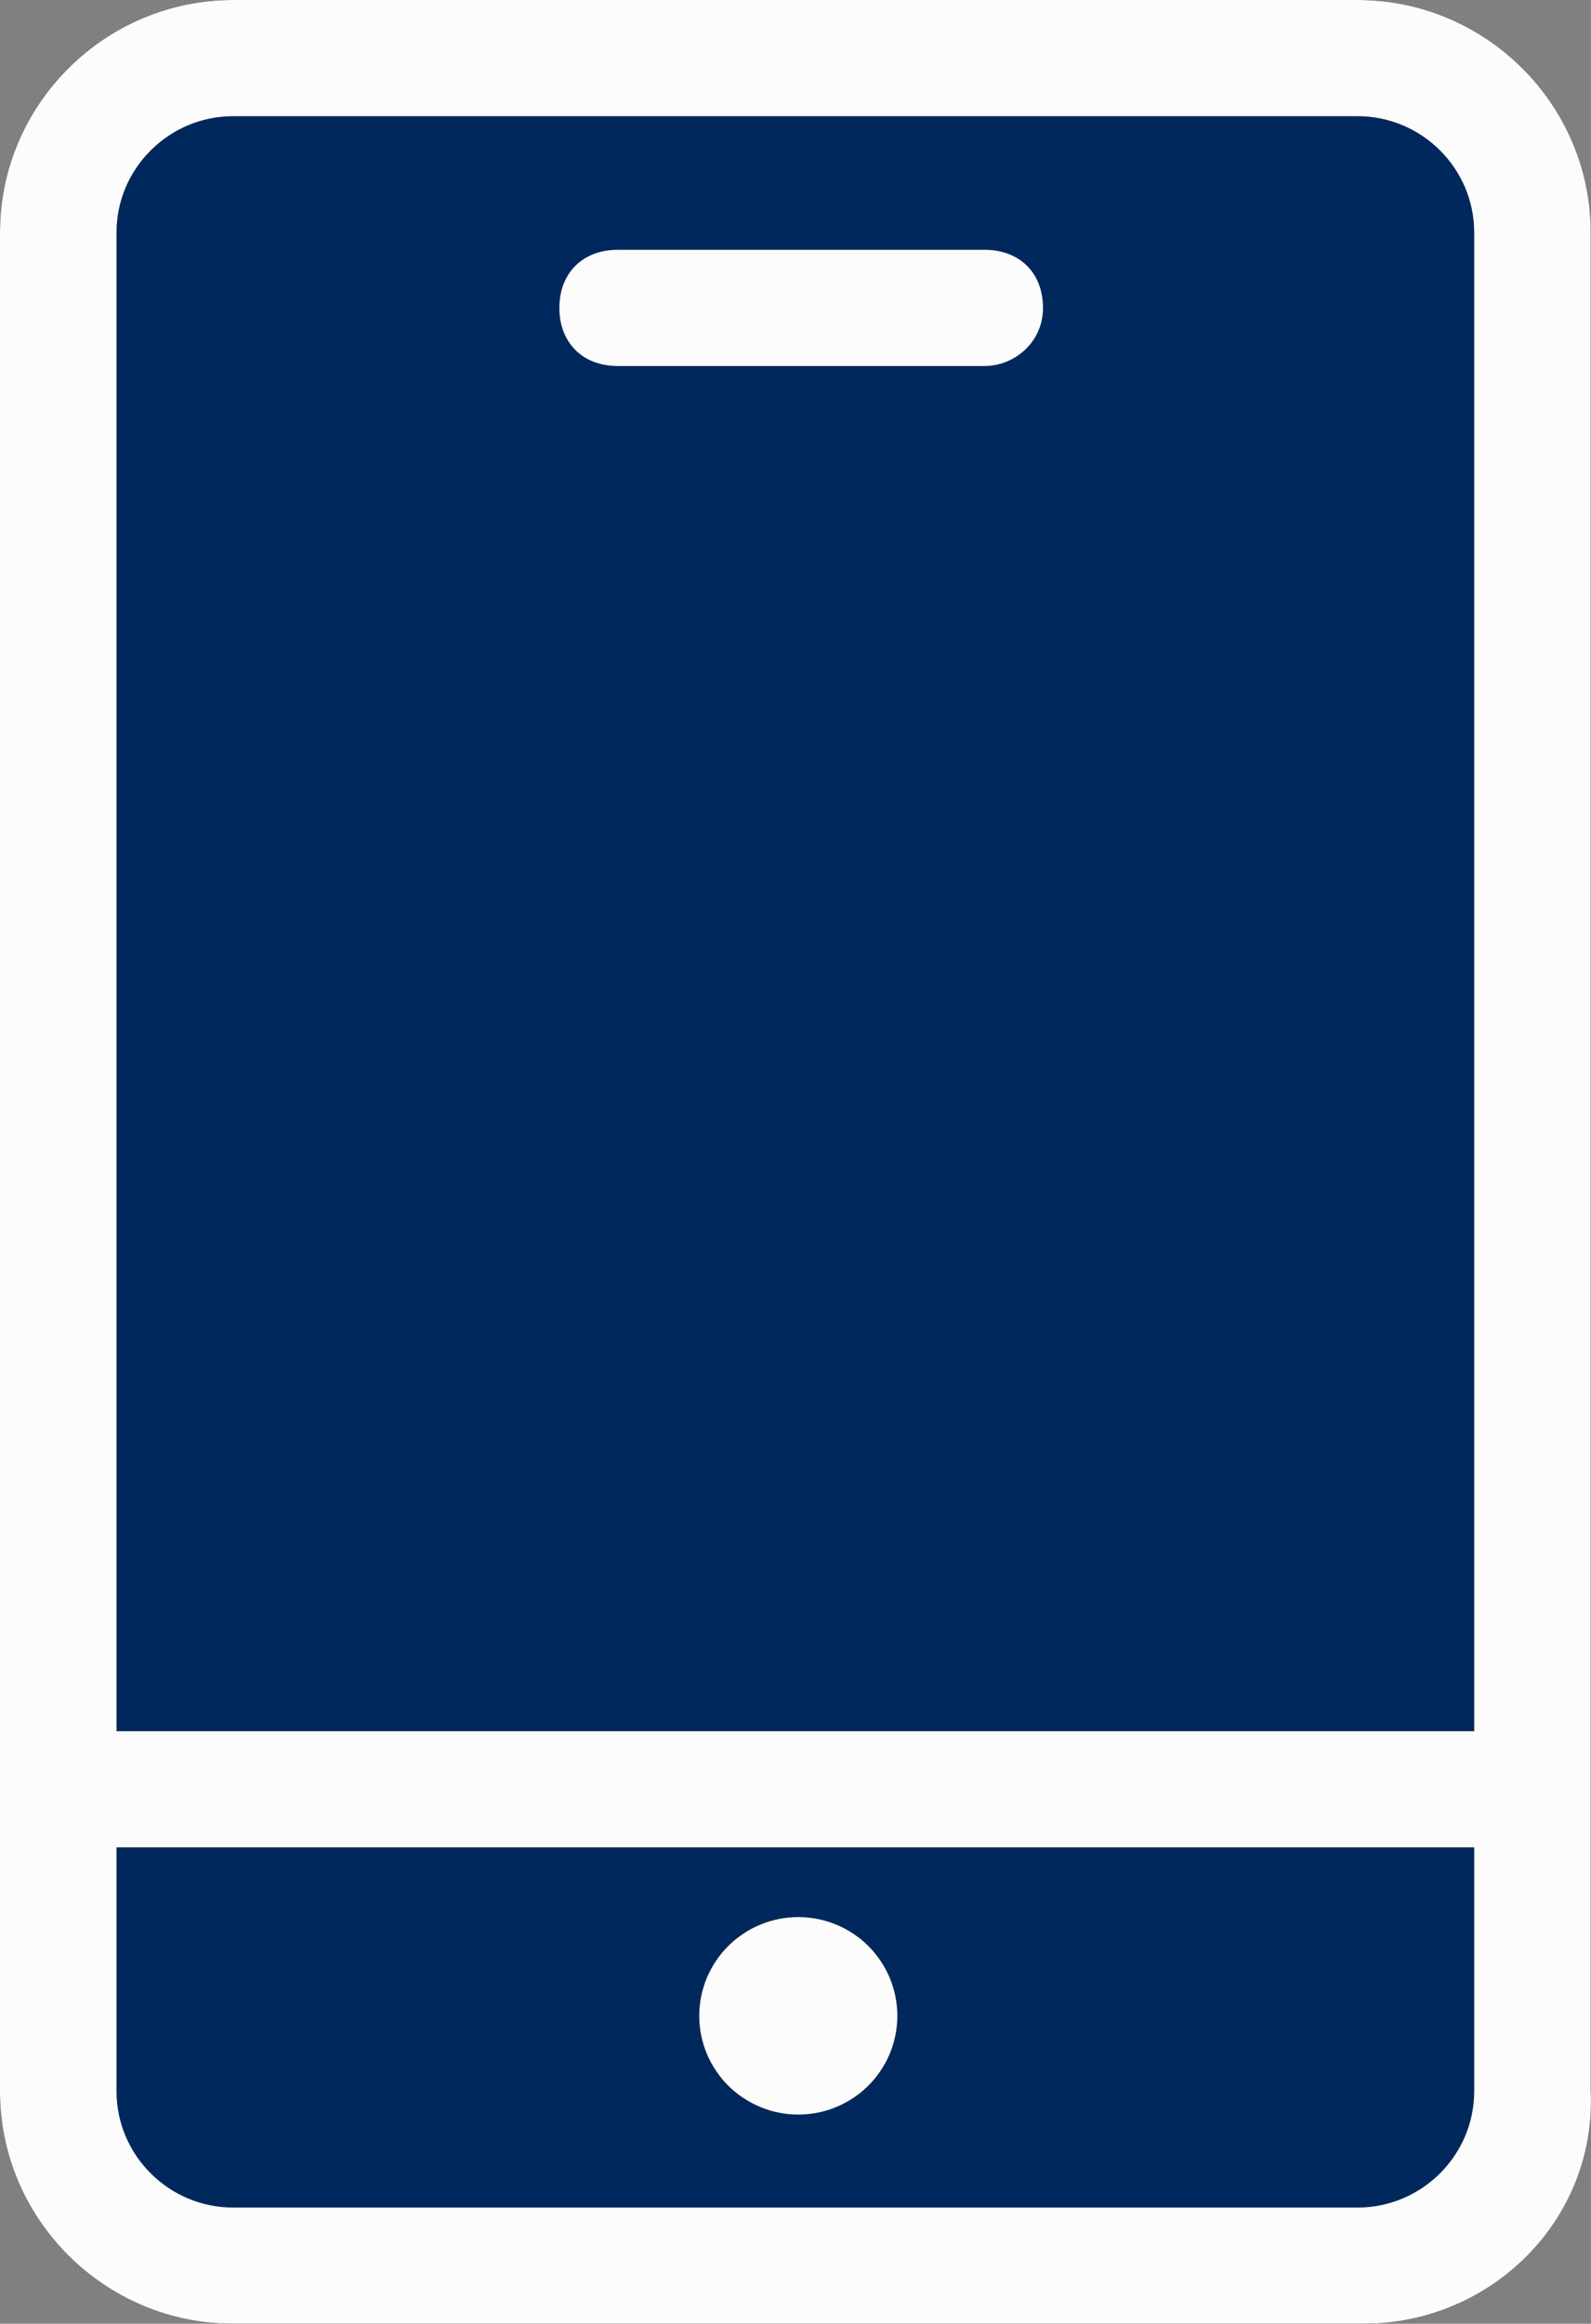 <svg xmlns="http://www.w3.org/2000/svg" xmlns:xlink="http://www.w3.org/1999/xlink" fill="none" version="1.1" width="28.247" height="41.236" viewBox="0 0 28.247 41.236"><rect x="0" y="0" width="28.247" height="41.236" fill="#808080" stroke="none"/><defs><clipPath id="master_svg0_9_3"><rect x="0" y="0" width="28.247" height="41.236" rx="0"/></clipPath><clipPath id="master_svg1_9_99"><rect x="1" y="1" width="27" height="39" rx="4"/></clipPath></defs><g clip-path="url(#master_svg0_9_3)"><g style="mix-blend-mode:passthrough"><g style="mix-blend-mode:passthrough" clip-path="url(#master_svg1_9_99)"><rect x="1" y="1" width="27" height="39" rx="4" fill="#00285C" fill-opacity="1"/></g><g style="mix-blend-mode:passthrough"><g><g><path d="M24.208,41.236L4.138,41.236C1.862,41.236,0,39.38,0,37.112L0,4.124C0,1.856,1.862,0,4.138,0L24.104,0C26.38,0,28.242,1.856,28.242,4.124L28.242,37.112C28.346,39.38,26.484,41.236,24.208,41.236ZM4.138,2.062C3,2.062,2.069,2.99,2.069,4.124L2.069,37.112C2.069,38.246,3,39.174,4.138,39.174L24.104,39.174C25.242,39.174,26.173,38.246,26.173,37.112L26.173,4.124C26.173,2.99,25.242,2.062,24.104,2.062L4.138,2.062Z" fill="#000000" fill-opacity="1"/></g></g><g><g><path d="M17.483,6.495L10.966,6.495C10.345,6.495,9.931,6.082,9.931,5.464C9.931,4.845,10.345,4.433,10.966,4.433L17.483,4.433C18.104,4.433,18.518,4.845,18.518,5.464C18.518,6.082,18.001,6.495,17.483,6.495ZM1.035,30.721L27.208,30.721L27.208,32.782L1.035,32.782L1.035,30.721Z" fill="#000000" fill-opacity="1"/></g></g><g><g><path d="M15.932,35.772Q15.932,35.858,15.923,35.944Q15.915,36.029,15.898,36.114Q15.881,36.198,15.856,36.281Q15.831,36.363,15.798,36.443Q15.765,36.522,15.724,36.598Q15.683,36.674,15.635,36.745Q15.587,36.817,15.532,36.884Q15.478,36.95,15.416,37.011Q15.355,37.072,15.289,37.127Q15.222,37.181,15.15,37.229Q15.078,37.277,15.002,37.317Q14.926,37.358,14.846,37.391Q14.766,37.424,14.683,37.449Q14.601,37.474,14.516,37.491Q14.431,37.507,14.345,37.516Q14.259,37.524,14.173,37.524Q14.086,37.524,14,37.516Q13.914,37.507,13.83,37.491Q13.745,37.474,13.662,37.449Q13.58,37.424,13.5,37.391Q13.42,37.358,13.344,37.317Q13.268,37.277,13.196,37.229Q13.124,37.181,13.057,37.127Q12.99,37.072,12.929,37.011Q12.868,36.95,12.813,36.884Q12.759,36.817,12.711,36.745Q12.663,36.674,12.622,36.598Q12.581,36.522,12.548,36.443Q12.515,36.363,12.49,36.281Q12.465,36.198,12.448,36.114Q12.431,36.029,12.423,35.944Q12.414,35.858,12.414,35.772Q12.414,35.686,12.423,35.6Q12.431,35.514,12.448,35.43Q12.465,35.346,12.49,35.263Q12.515,35.181,12.548,35.101Q12.581,35.022,12.622,34.946Q12.663,34.87,12.711,34.798Q12.759,34.727,12.813,34.66Q12.868,34.594,12.929,34.533Q12.99,34.472,13.057,34.417Q13.124,34.363,13.196,34.315Q13.268,34.267,13.344,34.226Q13.42,34.186,13.5,34.153Q13.58,34.12,13.662,34.095Q13.745,34.07,13.83,34.053Q13.914,34.036,14,34.028Q14.086,34.019,14.173,34.019Q14.259,34.019,14.345,34.028Q14.431,34.036,14.516,34.053Q14.601,34.07,14.683,34.095Q14.766,34.12,14.846,34.153Q14.926,34.186,15.002,34.226Q15.078,34.267,15.15,34.315Q15.222,34.363,15.289,34.417Q15.355,34.472,15.416,34.533Q15.478,34.594,15.532,34.66Q15.587,34.727,15.635,34.798Q15.683,34.87,15.724,34.946Q15.765,35.022,15.798,35.101Q15.831,35.181,15.856,35.263Q15.881,35.346,15.898,35.43Q15.915,35.514,15.923,35.6Q15.932,35.686,15.932,35.772Z" fill="#000000" fill-opacity="1"/></g></g></g><g><g style="mix-blend-mode:passthrough"><g><g><path d="M24.208,41.236L4.138,41.236C1.862,41.236,0,39.38,0,37.112L0,4.124C0,1.856,1.862,0,4.138,0L24.104,0C26.38,0,28.242,1.856,28.242,4.124L28.242,37.112C28.346,39.38,26.484,41.236,24.208,41.236ZM4.138,2.062C3,2.062,2.069,2.99,2.069,4.124L2.069,37.112C2.069,38.246,3,39.174,4.138,39.174L24.104,39.174C25.242,39.174,26.173,38.246,26.173,37.112L26.173,4.124C26.173,2.99,25.242,2.062,24.104,2.062L4.138,2.062Z" fill="#FCFCFD" fill-opacity="1"/></g></g><g><g><path d="M17.483,6.495L10.966,6.495C10.345,6.495,9.931,6.082,9.931,5.464C9.931,4.845,10.345,4.433,10.966,4.433L17.483,4.433C18.104,4.433,18.518,4.845,18.518,5.464C18.518,6.082,18.001,6.495,17.483,6.495ZM1.035,30.721L27.208,30.721L27.208,32.782L1.035,32.782L1.035,30.721Z" fill="#FCFCFD" fill-opacity="1"/></g></g><g><g><path d="M15.932,35.772Q15.932,35.858,15.923,35.944Q15.915,36.029,15.898,36.114Q15.881,36.198,15.856,36.281Q15.831,36.363,15.798,36.443Q15.765,36.522,15.724,36.598Q15.683,36.674,15.635,36.745Q15.587,36.817,15.532,36.884Q15.478,36.95,15.416,37.011Q15.355,37.072,15.289,37.127Q15.222,37.181,15.15,37.229Q15.078,37.277,15.002,37.317Q14.926,37.358,14.846,37.391Q14.766,37.424,14.683,37.449Q14.601,37.474,14.516,37.491Q14.431,37.507,14.345,37.516Q14.259,37.524,14.173,37.524Q14.086,37.524,14,37.516Q13.914,37.507,13.83,37.491Q13.745,37.474,13.662,37.449Q13.58,37.424,13.5,37.391Q13.42,37.358,13.344,37.317Q13.268,37.277,13.196,37.229Q13.124,37.181,13.057,37.127Q12.99,37.072,12.929,37.011Q12.868,36.95,12.813,36.884Q12.759,36.817,12.711,36.745Q12.663,36.674,12.622,36.598Q12.581,36.522,12.548,36.443Q12.515,36.363,12.49,36.281Q12.465,36.198,12.448,36.114Q12.431,36.029,12.423,35.944Q12.414,35.858,12.414,35.772Q12.414,35.686,12.423,35.6Q12.431,35.514,12.448,35.43Q12.465,35.346,12.49,35.263Q12.515,35.181,12.548,35.101Q12.581,35.022,12.622,34.946Q12.663,34.87,12.711,34.798Q12.759,34.727,12.813,34.66Q12.868,34.594,12.929,34.533Q12.99,34.472,13.057,34.417Q13.124,34.363,13.196,34.315Q13.268,34.267,13.344,34.226Q13.42,34.186,13.5,34.153Q13.58,34.12,13.662,34.095Q13.745,34.07,13.83,34.053Q13.914,34.036,14,34.028Q14.086,34.019,14.173,34.019Q14.259,34.019,14.345,34.028Q14.431,34.036,14.516,34.053Q14.601,34.07,14.683,34.095Q14.766,34.12,14.846,34.153Q14.926,34.186,15.002,34.226Q15.078,34.267,15.15,34.315Q15.222,34.363,15.289,34.417Q15.355,34.472,15.416,34.533Q15.478,34.594,15.532,34.66Q15.587,34.727,15.635,34.798Q15.683,34.87,15.724,34.946Q15.765,35.022,15.798,35.101Q15.831,35.181,15.856,35.263Q15.881,35.346,15.898,35.43Q15.915,35.514,15.923,35.6Q15.932,35.686,15.932,35.772Z" fill="#FCFCFD" fill-opacity="1"/></g></g></g></g></g></g></svg>